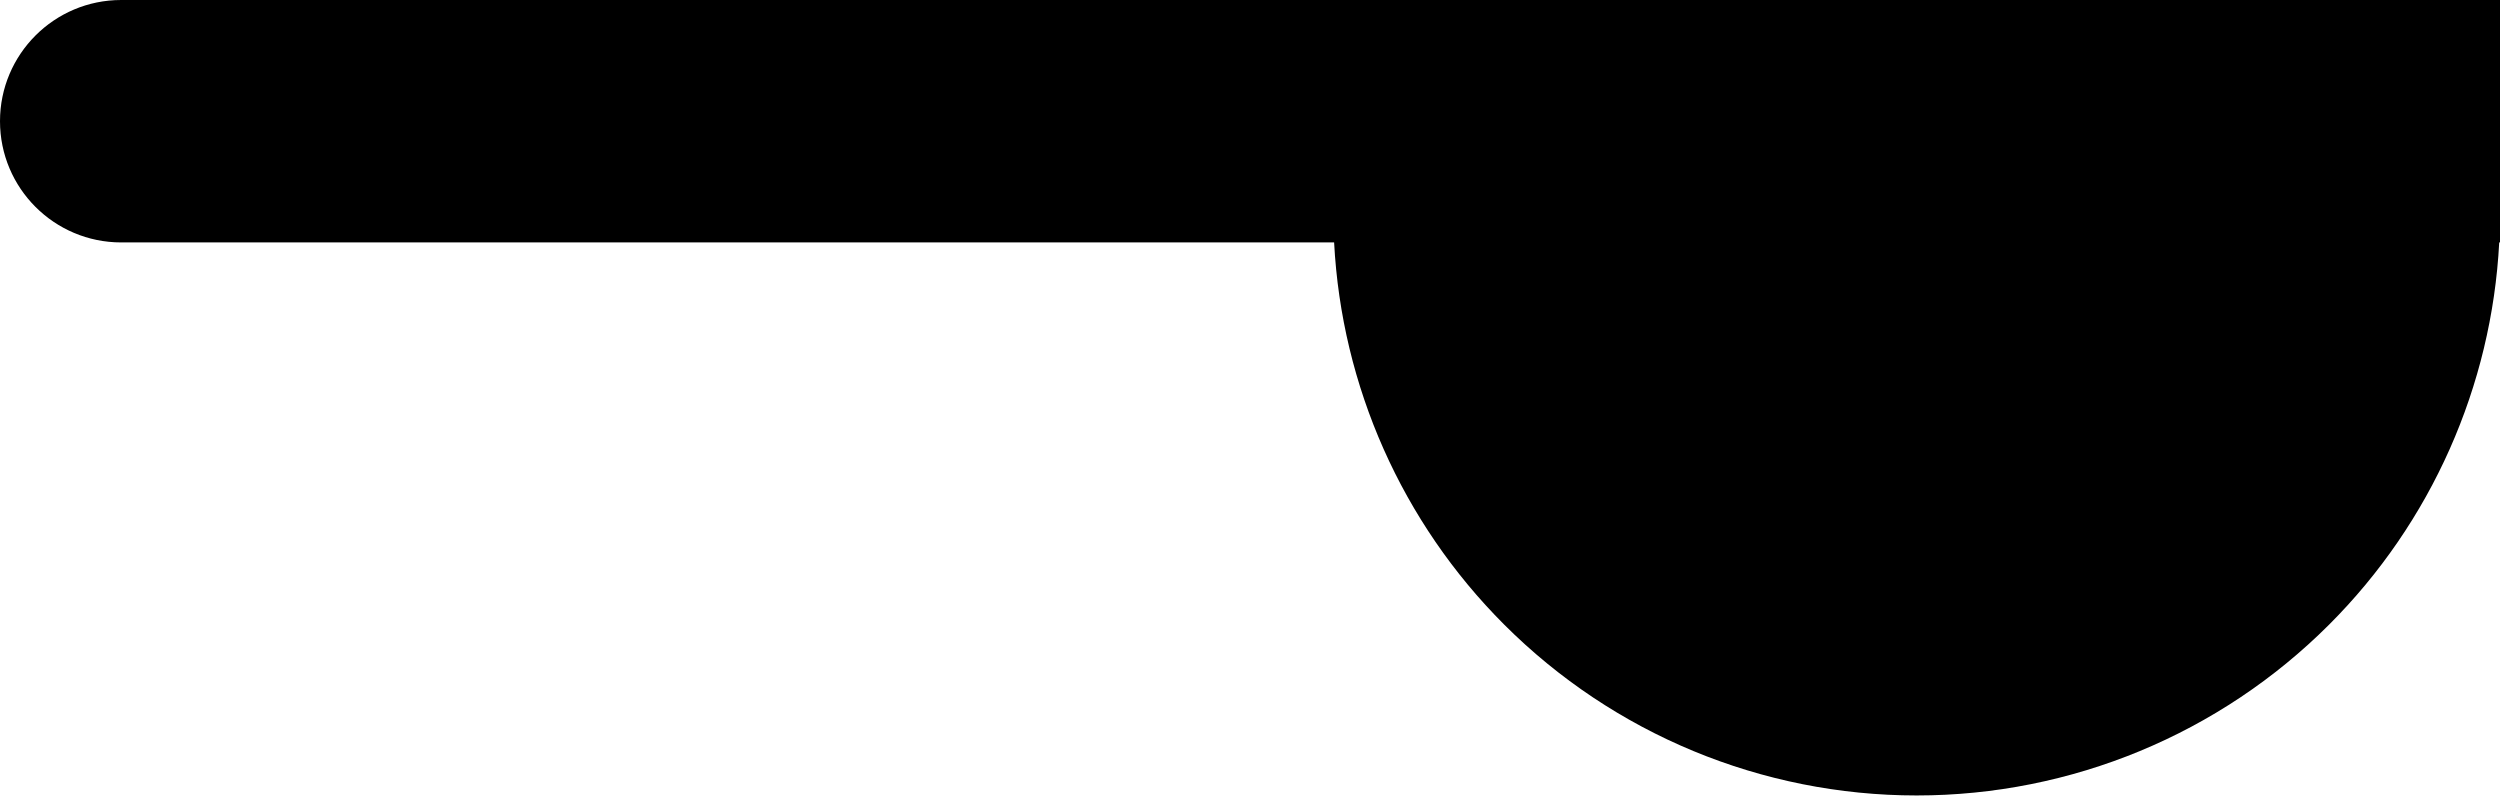 <?xml version="1.0" encoding="UTF-8"?> <svg xmlns="http://www.w3.org/2000/svg" width="141" height="45" viewBox="0 0 141 45" fill="none"> <path fill-rule="evenodd" clip-rule="evenodd" d="M6.836 0C3.061 0 0 3.061 0 6.836C0 10.612 3.061 13.673 6.836 13.673H75.244C75.666 21.776 79.07 29.462 84.836 35.227C91.006 41.397 99.374 44.864 108.1 44.864C116.826 44.864 125.194 41.397 131.364 35.227C137.13 29.462 140.534 21.776 140.956 13.673H141V11.964V0H6.836Z" fill="black"></path> </svg> 